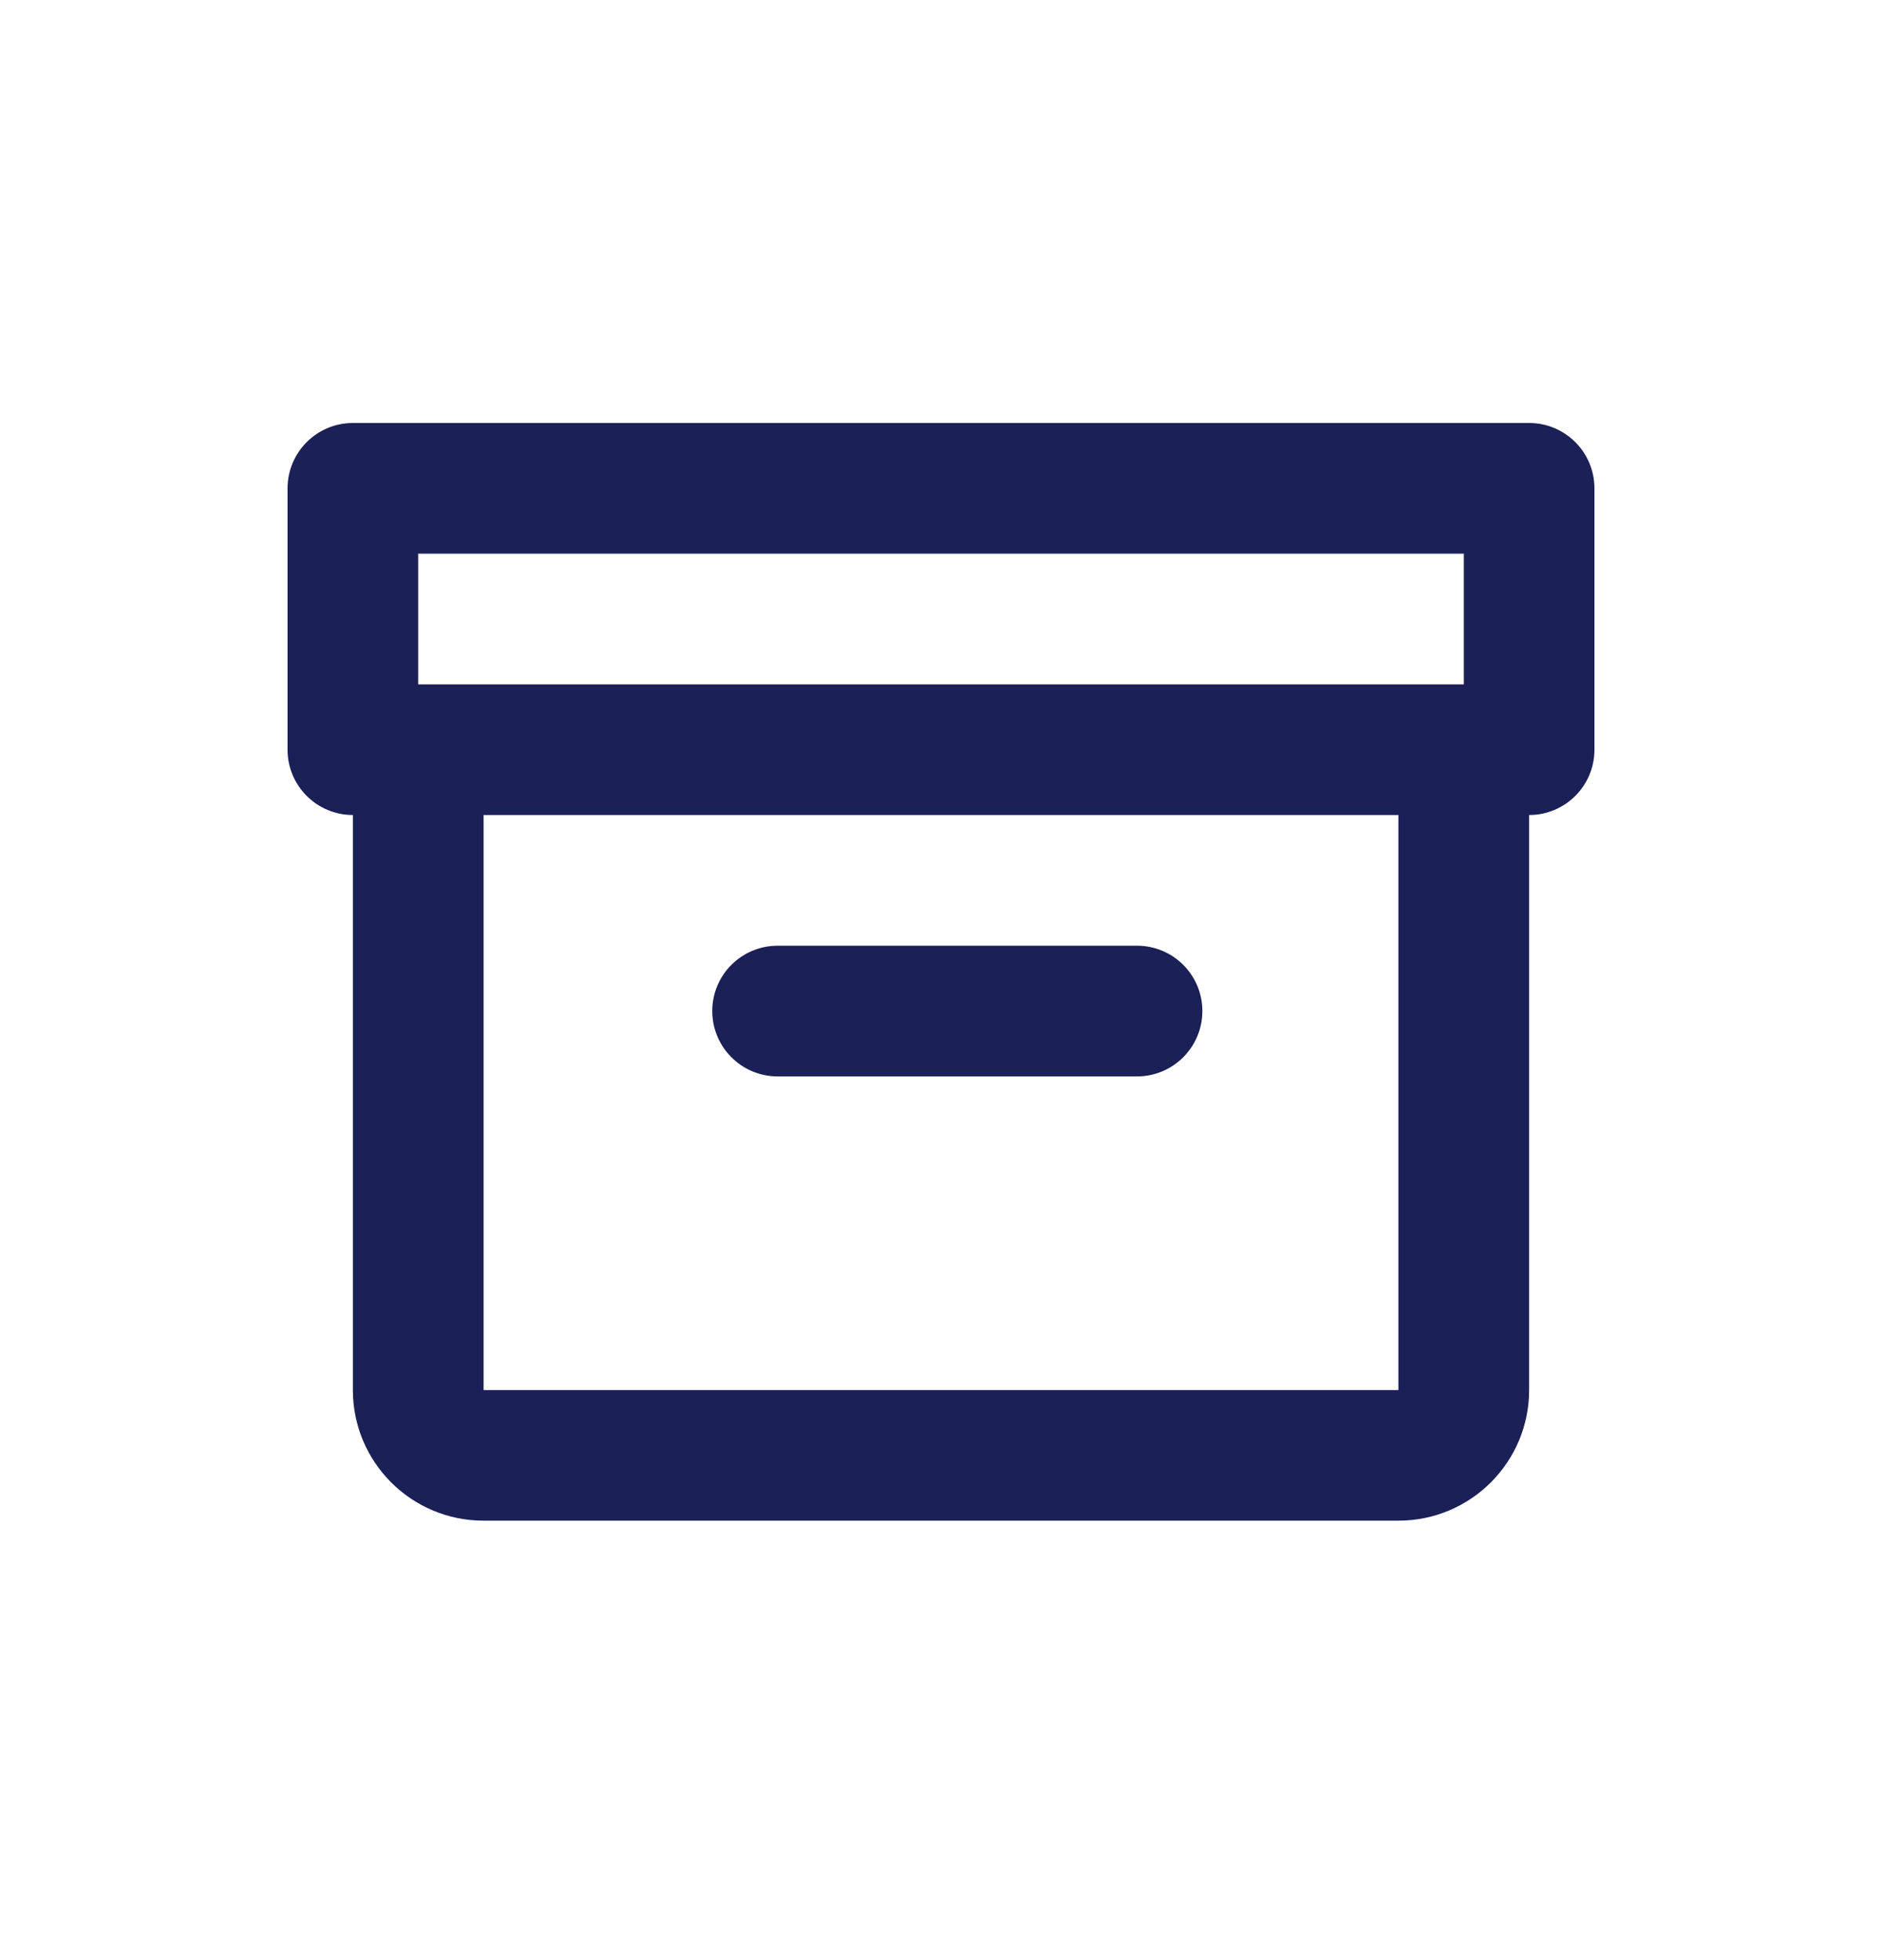 <svg width="24" height="25" viewBox="0 0 24 25" fill="none" xmlns="http://www.w3.org/2000/svg">
<path d="M6.167 10.395V17.729H17.833V10.395H6.167ZM19.5 10.395V17.729C19.5 18.649 18.754 19.395 17.833 19.395H6.167C5.246 19.395 4.5 18.649 4.5 17.729V10.395C4.04 10.395 3.667 10.022 3.667 9.562V6.229C3.667 5.768 4.04 5.395 4.5 5.395H19.5C19.96 5.395 20.333 5.768 20.333 6.229V9.562C20.333 10.022 19.96 10.395 19.5 10.395ZM5.333 7.062V8.729H18.667V7.062H5.333Z" fill="#1B2057"/>
<path d="M9.083 12.895C9.083 12.435 9.456 12.062 9.917 12.062H14.5C14.96 12.062 15.333 12.435 15.333 12.895C15.333 13.355 14.96 13.729 14.5 13.729H9.917C9.456 13.729 9.083 13.355 9.083 12.895Z" fill="#1B2057"/>
</svg>
